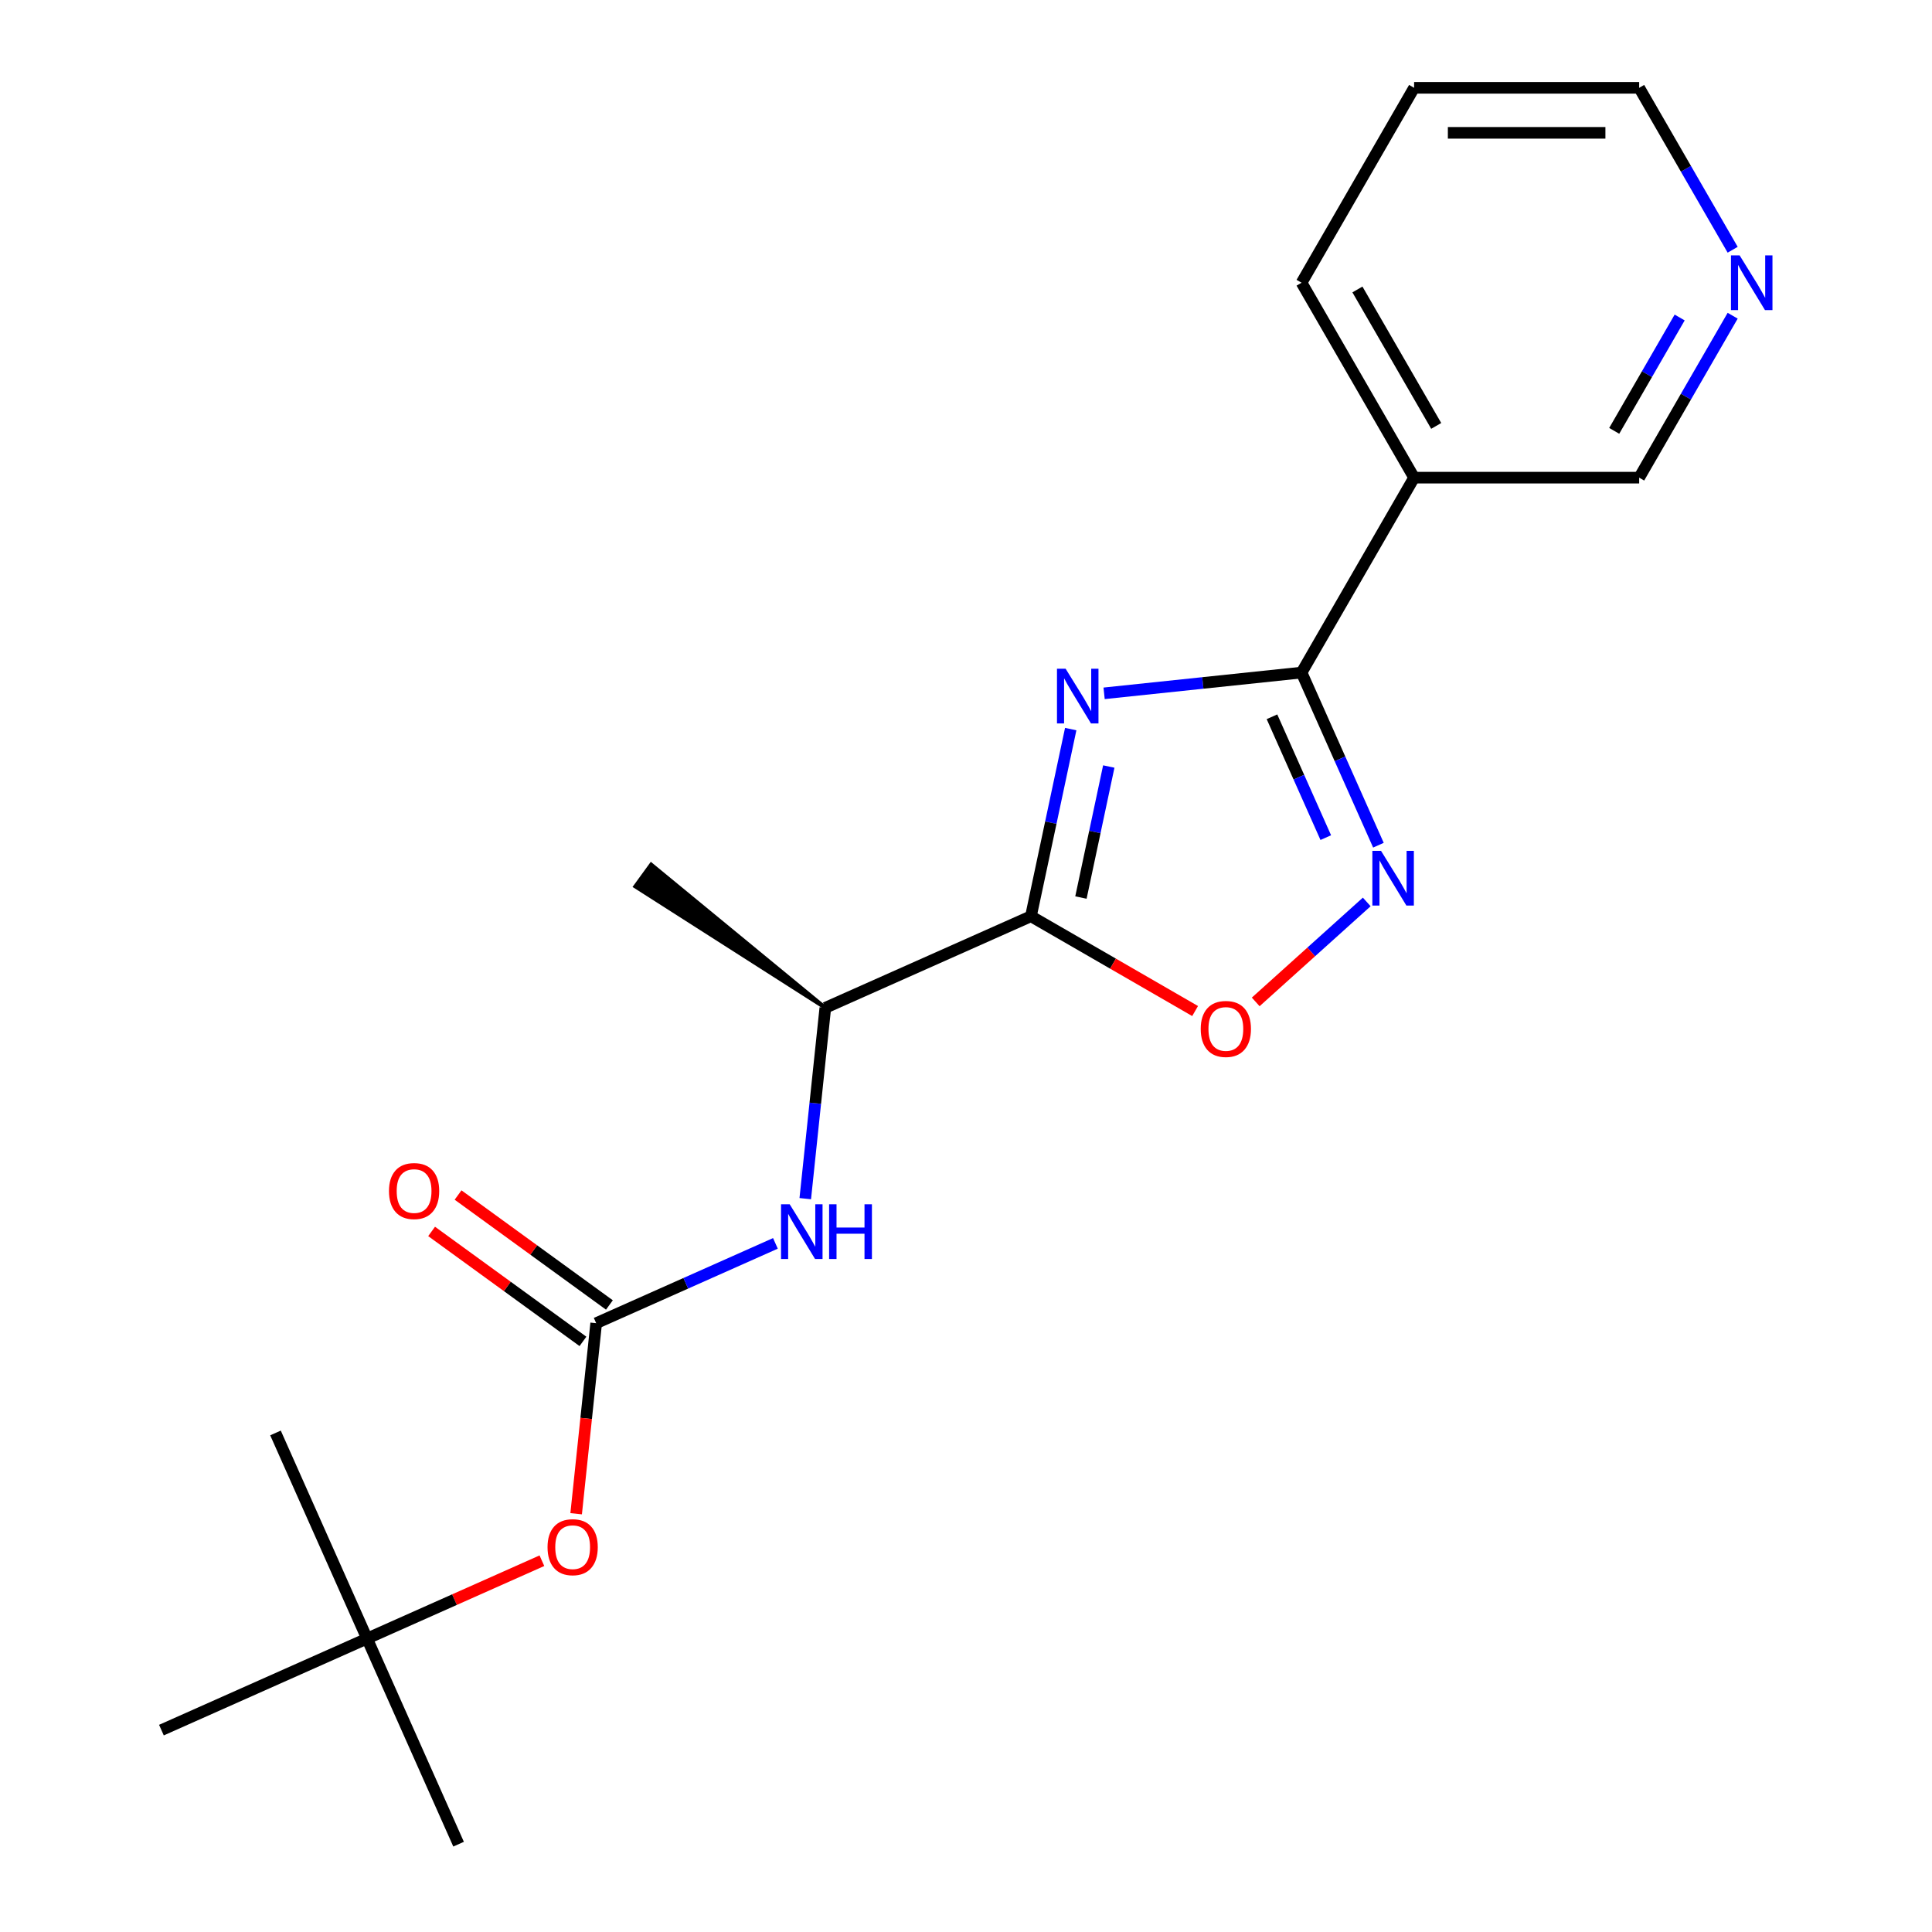 <?xml version='1.0' encoding='iso-8859-1'?>
<svg version='1.1' baseProfile='full'
              xmlns='http://www.w3.org/2000/svg'
                      xmlns:rdkit='http://www.rdkit.org/xml'
                      xmlns:xlink='http://www.w3.org/1999/xlink'
                  xml:space='preserve'
width='1000px' height='1000px' viewBox='0 0 1000 1000'>
<!-- END OF HEADER -->
<rect style='opacity:1.0;fill:#FFFFFF;stroke:none' width='1000' height='1000' x='0' y='0'> </rect>
<path class='bond-0' d='M 554.201,377.373 L 543.905,425.812' style='fill:none;fill-rule:evenodd;stroke:#0000FF;stroke-width:6px;stroke-linecap:butt;stroke-linejoin:miter;stroke-opacity:1' />
<path class='bond-0' d='M 543.905,425.812 L 533.609,474.251' style='fill:none;fill-rule:evenodd;stroke:#000000;stroke-width:6px;stroke-linecap:butt;stroke-linejoin:miter;stroke-opacity:1' />
<path class='bond-0' d='M 573.903,396.749 L 566.696,430.656' style='fill:none;fill-rule:evenodd;stroke:#0000FF;stroke-width:6px;stroke-linecap:butt;stroke-linejoin:miter;stroke-opacity:1' />
<path class='bond-0' d='M 566.696,430.656 L 559.488,464.564' style='fill:none;fill-rule:evenodd;stroke:#000000;stroke-width:6px;stroke-linecap:butt;stroke-linejoin:miter;stroke-opacity:1' />
<path class='bond-1' d='M 571.483,358.865 L 622.586,353.494' style='fill:none;fill-rule:evenodd;stroke:#0000FF;stroke-width:6px;stroke-linecap:butt;stroke-linejoin:miter;stroke-opacity:1' />
<path class='bond-1' d='M 622.586,353.494 L 673.689,348.123' style='fill:none;fill-rule:evenodd;stroke:#000000;stroke-width:6px;stroke-linecap:butt;stroke-linejoin:miter;stroke-opacity:1' />
<path class='bond-3' d='M 533.609,474.251 L 576.098,498.782' style='fill:none;fill-rule:evenodd;stroke:#000000;stroke-width:6px;stroke-linecap:butt;stroke-linejoin:miter;stroke-opacity:1' />
<path class='bond-3' d='M 576.098,498.782 L 618.586,523.313' style='fill:none;fill-rule:evenodd;stroke:#FF0000;stroke-width:6px;stroke-linecap:butt;stroke-linejoin:miter;stroke-opacity:1' />
<path class='bond-7' d='M 533.609,474.251 L 427.184,521.635' style='fill:none;fill-rule:evenodd;stroke:#000000;stroke-width:6px;stroke-linecap:butt;stroke-linejoin:miter;stroke-opacity:1' />
<path class='bond-2' d='M 673.689,348.123 L 693.58,392.799' style='fill:none;fill-rule:evenodd;stroke:#000000;stroke-width:6px;stroke-linecap:butt;stroke-linejoin:miter;stroke-opacity:1' />
<path class='bond-2' d='M 693.58,392.799 L 713.472,437.476' style='fill:none;fill-rule:evenodd;stroke:#0000FF;stroke-width:6px;stroke-linecap:butt;stroke-linejoin:miter;stroke-opacity:1' />
<path class='bond-2' d='M 658.371,371.002 L 672.295,402.276' style='fill:none;fill-rule:evenodd;stroke:#000000;stroke-width:6px;stroke-linecap:butt;stroke-linejoin:miter;stroke-opacity:1' />
<path class='bond-2' d='M 672.295,402.276 L 686.219,433.55' style='fill:none;fill-rule:evenodd;stroke:#0000FF;stroke-width:6px;stroke-linecap:butt;stroke-linejoin:miter;stroke-opacity:1' />
<path class='bond-5' d='M 673.689,348.123 L 731.938,247.233' style='fill:none;fill-rule:evenodd;stroke:#000000;stroke-width:6px;stroke-linecap:butt;stroke-linejoin:miter;stroke-opacity:1' />
<path class='bond-20' d='M 707.42,466.841 L 678.686,492.713' style='fill:none;fill-rule:evenodd;stroke:#0000FF;stroke-width:6px;stroke-linecap:butt;stroke-linejoin:miter;stroke-opacity:1' />
<path class='bond-20' d='M 678.686,492.713 L 649.952,518.586' style='fill:none;fill-rule:evenodd;stroke:#FF0000;stroke-width:6px;stroke-linecap:butt;stroke-linejoin:miter;stroke-opacity:1' />
<path class='bond-4' d='M 308.581,684.878 L 354.968,664.225' style='fill:none;fill-rule:evenodd;stroke:#000000;stroke-width:6px;stroke-linecap:butt;stroke-linejoin:miter;stroke-opacity:1' />
<path class='bond-4' d='M 354.968,664.225 L 401.354,643.572' style='fill:none;fill-rule:evenodd;stroke:#0000FF;stroke-width:6px;stroke-linecap:butt;stroke-linejoin:miter;stroke-opacity:1' />
<path class='bond-8' d='M 308.581,684.878 L 303.398,734.191' style='fill:none;fill-rule:evenodd;stroke:#000000;stroke-width:6px;stroke-linecap:butt;stroke-linejoin:miter;stroke-opacity:1' />
<path class='bond-8' d='M 303.398,734.191 L 298.215,783.504' style='fill:none;fill-rule:evenodd;stroke:#FF0000;stroke-width:6px;stroke-linecap:butt;stroke-linejoin:miter;stroke-opacity:1' />
<path class='bond-9' d='M 315.429,675.453 L 276.261,646.996' style='fill:none;fill-rule:evenodd;stroke:#000000;stroke-width:6px;stroke-linecap:butt;stroke-linejoin:miter;stroke-opacity:1' />
<path class='bond-9' d='M 276.261,646.996 L 237.093,618.539' style='fill:none;fill-rule:evenodd;stroke:#FF0000;stroke-width:6px;stroke-linecap:butt;stroke-linejoin:miter;stroke-opacity:1' />
<path class='bond-9' d='M 301.734,694.302 L 262.566,665.845' style='fill:none;fill-rule:evenodd;stroke:#000000;stroke-width:6px;stroke-linecap:butt;stroke-linejoin:miter;stroke-opacity:1' />
<path class='bond-9' d='M 262.566,665.845 L 223.398,637.388' style='fill:none;fill-rule:evenodd;stroke:#FF0000;stroke-width:6px;stroke-linecap:butt;stroke-linejoin:miter;stroke-opacity:1' />
<path class='bond-12' d='M 731.938,247.233 L 848.435,247.233' style='fill:none;fill-rule:evenodd;stroke:#000000;stroke-width:6px;stroke-linecap:butt;stroke-linejoin:miter;stroke-opacity:1' />
<path class='bond-13' d='M 731.938,247.233 L 673.689,146.344' style='fill:none;fill-rule:evenodd;stroke:#000000;stroke-width:6px;stroke-linecap:butt;stroke-linejoin:miter;stroke-opacity:1' />
<path class='bond-13' d='M 743.378,220.45 L 702.604,149.828' style='fill:none;fill-rule:evenodd;stroke:#000000;stroke-width:6px;stroke-linecap:butt;stroke-linejoin:miter;stroke-opacity:1' />
<path class='bond-6' d='M 416.801,620.422 L 421.992,571.028' style='fill:none;fill-rule:evenodd;stroke:#0000FF;stroke-width:6px;stroke-linecap:butt;stroke-linejoin:miter;stroke-opacity:1' />
<path class='bond-6' d='M 421.992,571.028 L 427.184,521.635' style='fill:none;fill-rule:evenodd;stroke:#000000;stroke-width:6px;stroke-linecap:butt;stroke-linejoin:miter;stroke-opacity:1' />
<path class='bond-15' d='M 427.184,521.635 L 337.044,447.505 L 328.827,458.815 Z' style='fill:#000000;fill-rule:evenodd;fill-opacity:1;stroke:#000000;stroke-width:2px;stroke-linecap:butt;stroke-linejoin:miter;stroke-opacity:1;' />
<path class='bond-11' d='M 280.491,807.821 L 235.235,827.971' style='fill:none;fill-rule:evenodd;stroke:#FF0000;stroke-width:6px;stroke-linecap:butt;stroke-linejoin:miter;stroke-opacity:1' />
<path class='bond-11' d='M 235.235,827.971 L 189.978,848.12' style='fill:none;fill-rule:evenodd;stroke:#000000;stroke-width:6px;stroke-linecap:butt;stroke-linejoin:miter;stroke-opacity:1' />
<path class='bond-10' d='M 896.826,163.416 L 872.631,205.325' style='fill:none;fill-rule:evenodd;stroke:#0000FF;stroke-width:6px;stroke-linecap:butt;stroke-linejoin:miter;stroke-opacity:1' />
<path class='bond-10' d='M 872.631,205.325 L 848.435,247.233' style='fill:none;fill-rule:evenodd;stroke:#000000;stroke-width:6px;stroke-linecap:butt;stroke-linejoin:miter;stroke-opacity:1' />
<path class='bond-10' d='M 869.39,164.339 L 852.453,193.675' style='fill:none;fill-rule:evenodd;stroke:#0000FF;stroke-width:6px;stroke-linecap:butt;stroke-linejoin:miter;stroke-opacity:1' />
<path class='bond-10' d='M 852.453,193.675 L 835.516,223.011' style='fill:none;fill-rule:evenodd;stroke:#000000;stroke-width:6px;stroke-linecap:butt;stroke-linejoin:miter;stroke-opacity:1' />
<path class='bond-21' d='M 896.826,129.272 L 872.631,87.363' style='fill:none;fill-rule:evenodd;stroke:#0000FF;stroke-width:6px;stroke-linecap:butt;stroke-linejoin:miter;stroke-opacity:1' />
<path class='bond-21' d='M 872.631,87.363 L 848.435,45.455' style='fill:none;fill-rule:evenodd;stroke:#000000;stroke-width:6px;stroke-linecap:butt;stroke-linejoin:miter;stroke-opacity:1' />
<path class='bond-16' d='M 189.978,848.12 L 237.362,954.545' style='fill:none;fill-rule:evenodd;stroke:#000000;stroke-width:6px;stroke-linecap:butt;stroke-linejoin:miter;stroke-opacity:1' />
<path class='bond-17' d='M 189.978,848.12 L 142.595,741.695' style='fill:none;fill-rule:evenodd;stroke:#000000;stroke-width:6px;stroke-linecap:butt;stroke-linejoin:miter;stroke-opacity:1' />
<path class='bond-18' d='M 189.978,848.12 L 83.553,895.504' style='fill:none;fill-rule:evenodd;stroke:#000000;stroke-width:6px;stroke-linecap:butt;stroke-linejoin:miter;stroke-opacity:1' />
<path class='bond-19' d='M 673.689,146.344 L 731.938,45.455' style='fill:none;fill-rule:evenodd;stroke:#000000;stroke-width:6px;stroke-linecap:butt;stroke-linejoin:miter;stroke-opacity:1' />
<path class='bond-14' d='M 848.435,45.455 L 731.938,45.455' style='fill:none;fill-rule:evenodd;stroke:#000000;stroke-width:6px;stroke-linecap:butt;stroke-linejoin:miter;stroke-opacity:1' />
<path class='bond-14' d='M 830.96,68.754 L 749.412,68.754' style='fill:none;fill-rule:evenodd;stroke:#000000;stroke-width:6px;stroke-linecap:butt;stroke-linejoin:miter;stroke-opacity:1' />
<path  class='atom-0' d='M 551.57 346.14
L 560.85 361.14
Q 561.77 362.62, 563.25 365.3
Q 564.73 367.98, 564.81 368.14
L 564.81 346.14
L 568.57 346.14
L 568.57 374.46
L 564.69 374.46
L 554.73 358.06
Q 553.57 356.14, 552.33 353.94
Q 551.13 351.74, 550.77 351.06
L 550.77 374.46
L 547.09 374.46
L 547.09 346.14
L 551.57 346.14
' fill='#0000FF'/>
<path  class='atom-3' d='M 714.813 440.388
L 724.093 455.388
Q 725.013 456.868, 726.493 459.548
Q 727.973 462.228, 728.053 462.388
L 728.053 440.388
L 731.813 440.388
L 731.813 468.708
L 727.933 468.708
L 717.973 452.308
Q 716.813 450.388, 715.573 448.188
Q 714.373 445.988, 714.013 445.308
L 714.013 468.708
L 710.333 468.708
L 710.333 440.388
L 714.813 440.388
' fill='#0000FF'/>
<path  class='atom-4' d='M 621.499 532.58
Q 621.499 525.78, 624.859 521.98
Q 628.219 518.18, 634.499 518.18
Q 640.779 518.18, 644.139 521.98
Q 647.499 525.78, 647.499 532.58
Q 647.499 539.46, 644.099 543.38
Q 640.699 547.26, 634.499 547.26
Q 628.259 547.26, 624.859 543.38
Q 621.499 539.5, 621.499 532.58
M 634.499 544.06
Q 638.819 544.06, 641.139 541.18
Q 643.499 538.26, 643.499 532.58
Q 643.499 527.02, 641.139 524.22
Q 638.819 521.38, 634.499 521.38
Q 630.179 521.38, 627.819 524.18
Q 625.499 526.98, 625.499 532.58
Q 625.499 538.3, 627.819 541.18
Q 630.179 544.06, 634.499 544.06
' fill='#FF0000'/>
<path  class='atom-7' d='M 408.746 623.334
L 418.026 638.334
Q 418.946 639.814, 420.426 642.494
Q 421.906 645.174, 421.986 645.334
L 421.986 623.334
L 425.746 623.334
L 425.746 651.654
L 421.866 651.654
L 411.906 635.254
Q 410.746 633.334, 409.506 631.134
Q 408.306 628.934, 407.946 628.254
L 407.946 651.654
L 404.266 651.654
L 404.266 623.334
L 408.746 623.334
' fill='#0000FF'/>
<path  class='atom-7' d='M 429.146 623.334
L 432.986 623.334
L 432.986 635.374
L 447.466 635.374
L 447.466 623.334
L 451.306 623.334
L 451.306 651.654
L 447.466 651.654
L 447.466 638.574
L 432.986 638.574
L 432.986 651.654
L 429.146 651.654
L 429.146 623.334
' fill='#0000FF'/>
<path  class='atom-9' d='M 283.404 800.816
Q 283.404 794.016, 286.764 790.216
Q 290.124 786.416, 296.404 786.416
Q 302.684 786.416, 306.044 790.216
Q 309.404 794.016, 309.404 800.816
Q 309.404 807.696, 306.004 811.616
Q 302.604 815.496, 296.404 815.496
Q 290.164 815.496, 286.764 811.616
Q 283.404 807.736, 283.404 800.816
M 296.404 812.296
Q 300.724 812.296, 303.044 809.416
Q 305.404 806.496, 305.404 800.816
Q 305.404 795.256, 303.044 792.456
Q 300.724 789.616, 296.404 789.616
Q 292.084 789.616, 289.724 792.416
Q 287.404 795.216, 287.404 800.816
Q 287.404 806.536, 289.724 809.416
Q 292.084 812.296, 296.404 812.296
' fill='#FF0000'/>
<path  class='atom-10' d='M 201.333 616.482
Q 201.333 609.682, 204.693 605.882
Q 208.053 602.082, 214.333 602.082
Q 220.613 602.082, 223.973 605.882
Q 227.333 609.682, 227.333 616.482
Q 227.333 623.362, 223.933 627.282
Q 220.533 631.162, 214.333 631.162
Q 208.093 631.162, 204.693 627.282
Q 201.333 623.402, 201.333 616.482
M 214.333 627.962
Q 218.653 627.962, 220.973 625.082
Q 223.333 622.162, 223.333 616.482
Q 223.333 610.922, 220.973 608.122
Q 218.653 605.282, 214.333 605.282
Q 210.013 605.282, 207.653 608.082
Q 205.333 610.882, 205.333 616.482
Q 205.333 622.202, 207.653 625.082
Q 210.013 627.962, 214.333 627.962
' fill='#FF0000'/>
<path  class='atom-11' d='M 900.423 132.184
L 909.703 147.184
Q 910.623 148.664, 912.103 151.344
Q 913.583 154.024, 913.663 154.184
L 913.663 132.184
L 917.423 132.184
L 917.423 160.504
L 913.543 160.504
L 903.583 144.104
Q 902.423 142.184, 901.183 139.984
Q 899.983 137.784, 899.623 137.104
L 899.623 160.504
L 895.943 160.504
L 895.943 132.184
L 900.423 132.184
' fill='#0000FF'/>
</svg>
